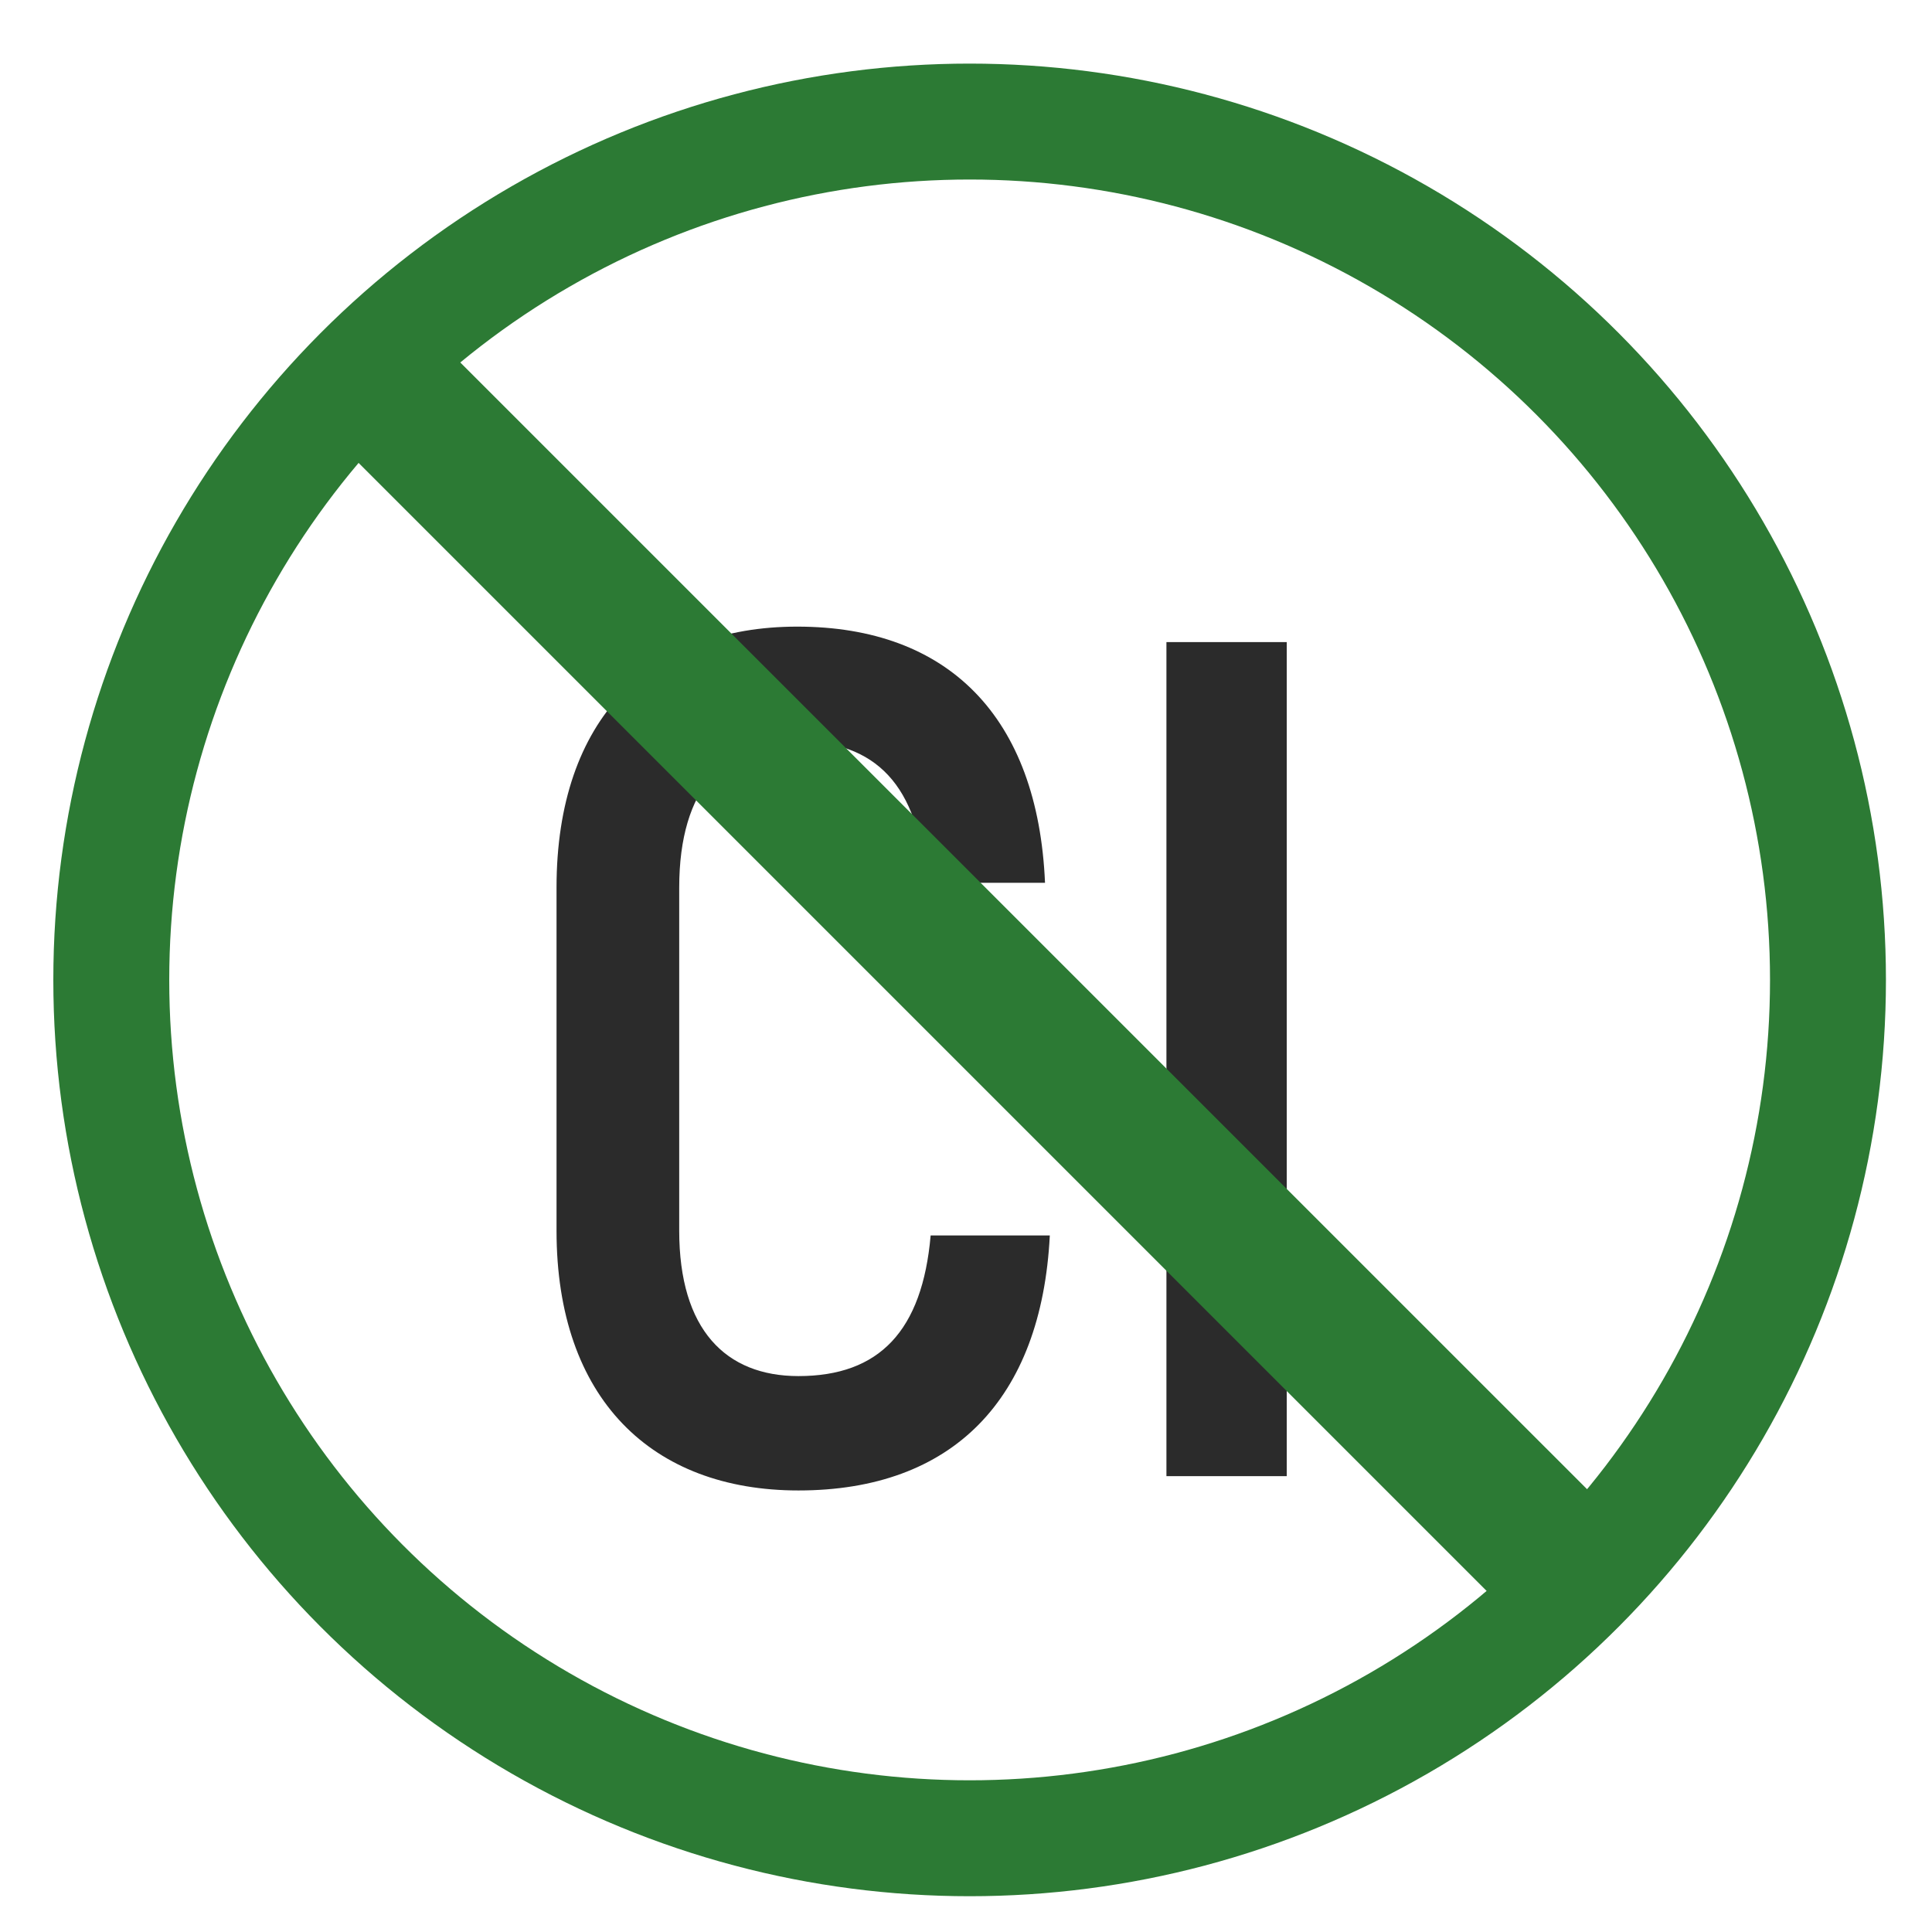 <?xml version="1.0" encoding="UTF-8"?> <svg xmlns="http://www.w3.org/2000/svg" baseProfile="tiny" viewBox="0 0 50 50"> <switch> <g> <g fill="#2B2B2B"> <path d="M14.403 31.85v-8.88c0-4.379 2.435-6.753 6.229-6.753 3.916 0 6.229 2.344 6.413 6.63h-3.083c-.185-2.53-1.295-3.67-3.36-3.67-1.82 0-3.024 1.203-3.024 3.793v8.88c0 2.56 1.203 3.763 3.085 3.763 2.096 0 3.206-1.172 3.422-3.639h3.084c-.216 4.256-2.529 6.599-6.506 6.599-3.794 0-6.26-2.374-6.26-6.722zM33.301 38.203h-3.114V16.618h3.114v21.585z"></path> </g> <circle fill="none" stroke="#2C7A34" stroke-width="3" stroke-miterlimit="10" cx="25.094" cy="25.36" r="22.214"></circle> <path fill="#2C7A34" d="M10.605 8.074l31.591 31.59-2.616 2.616L7.99 10.69z"></path> </g> </switch> </svg> 